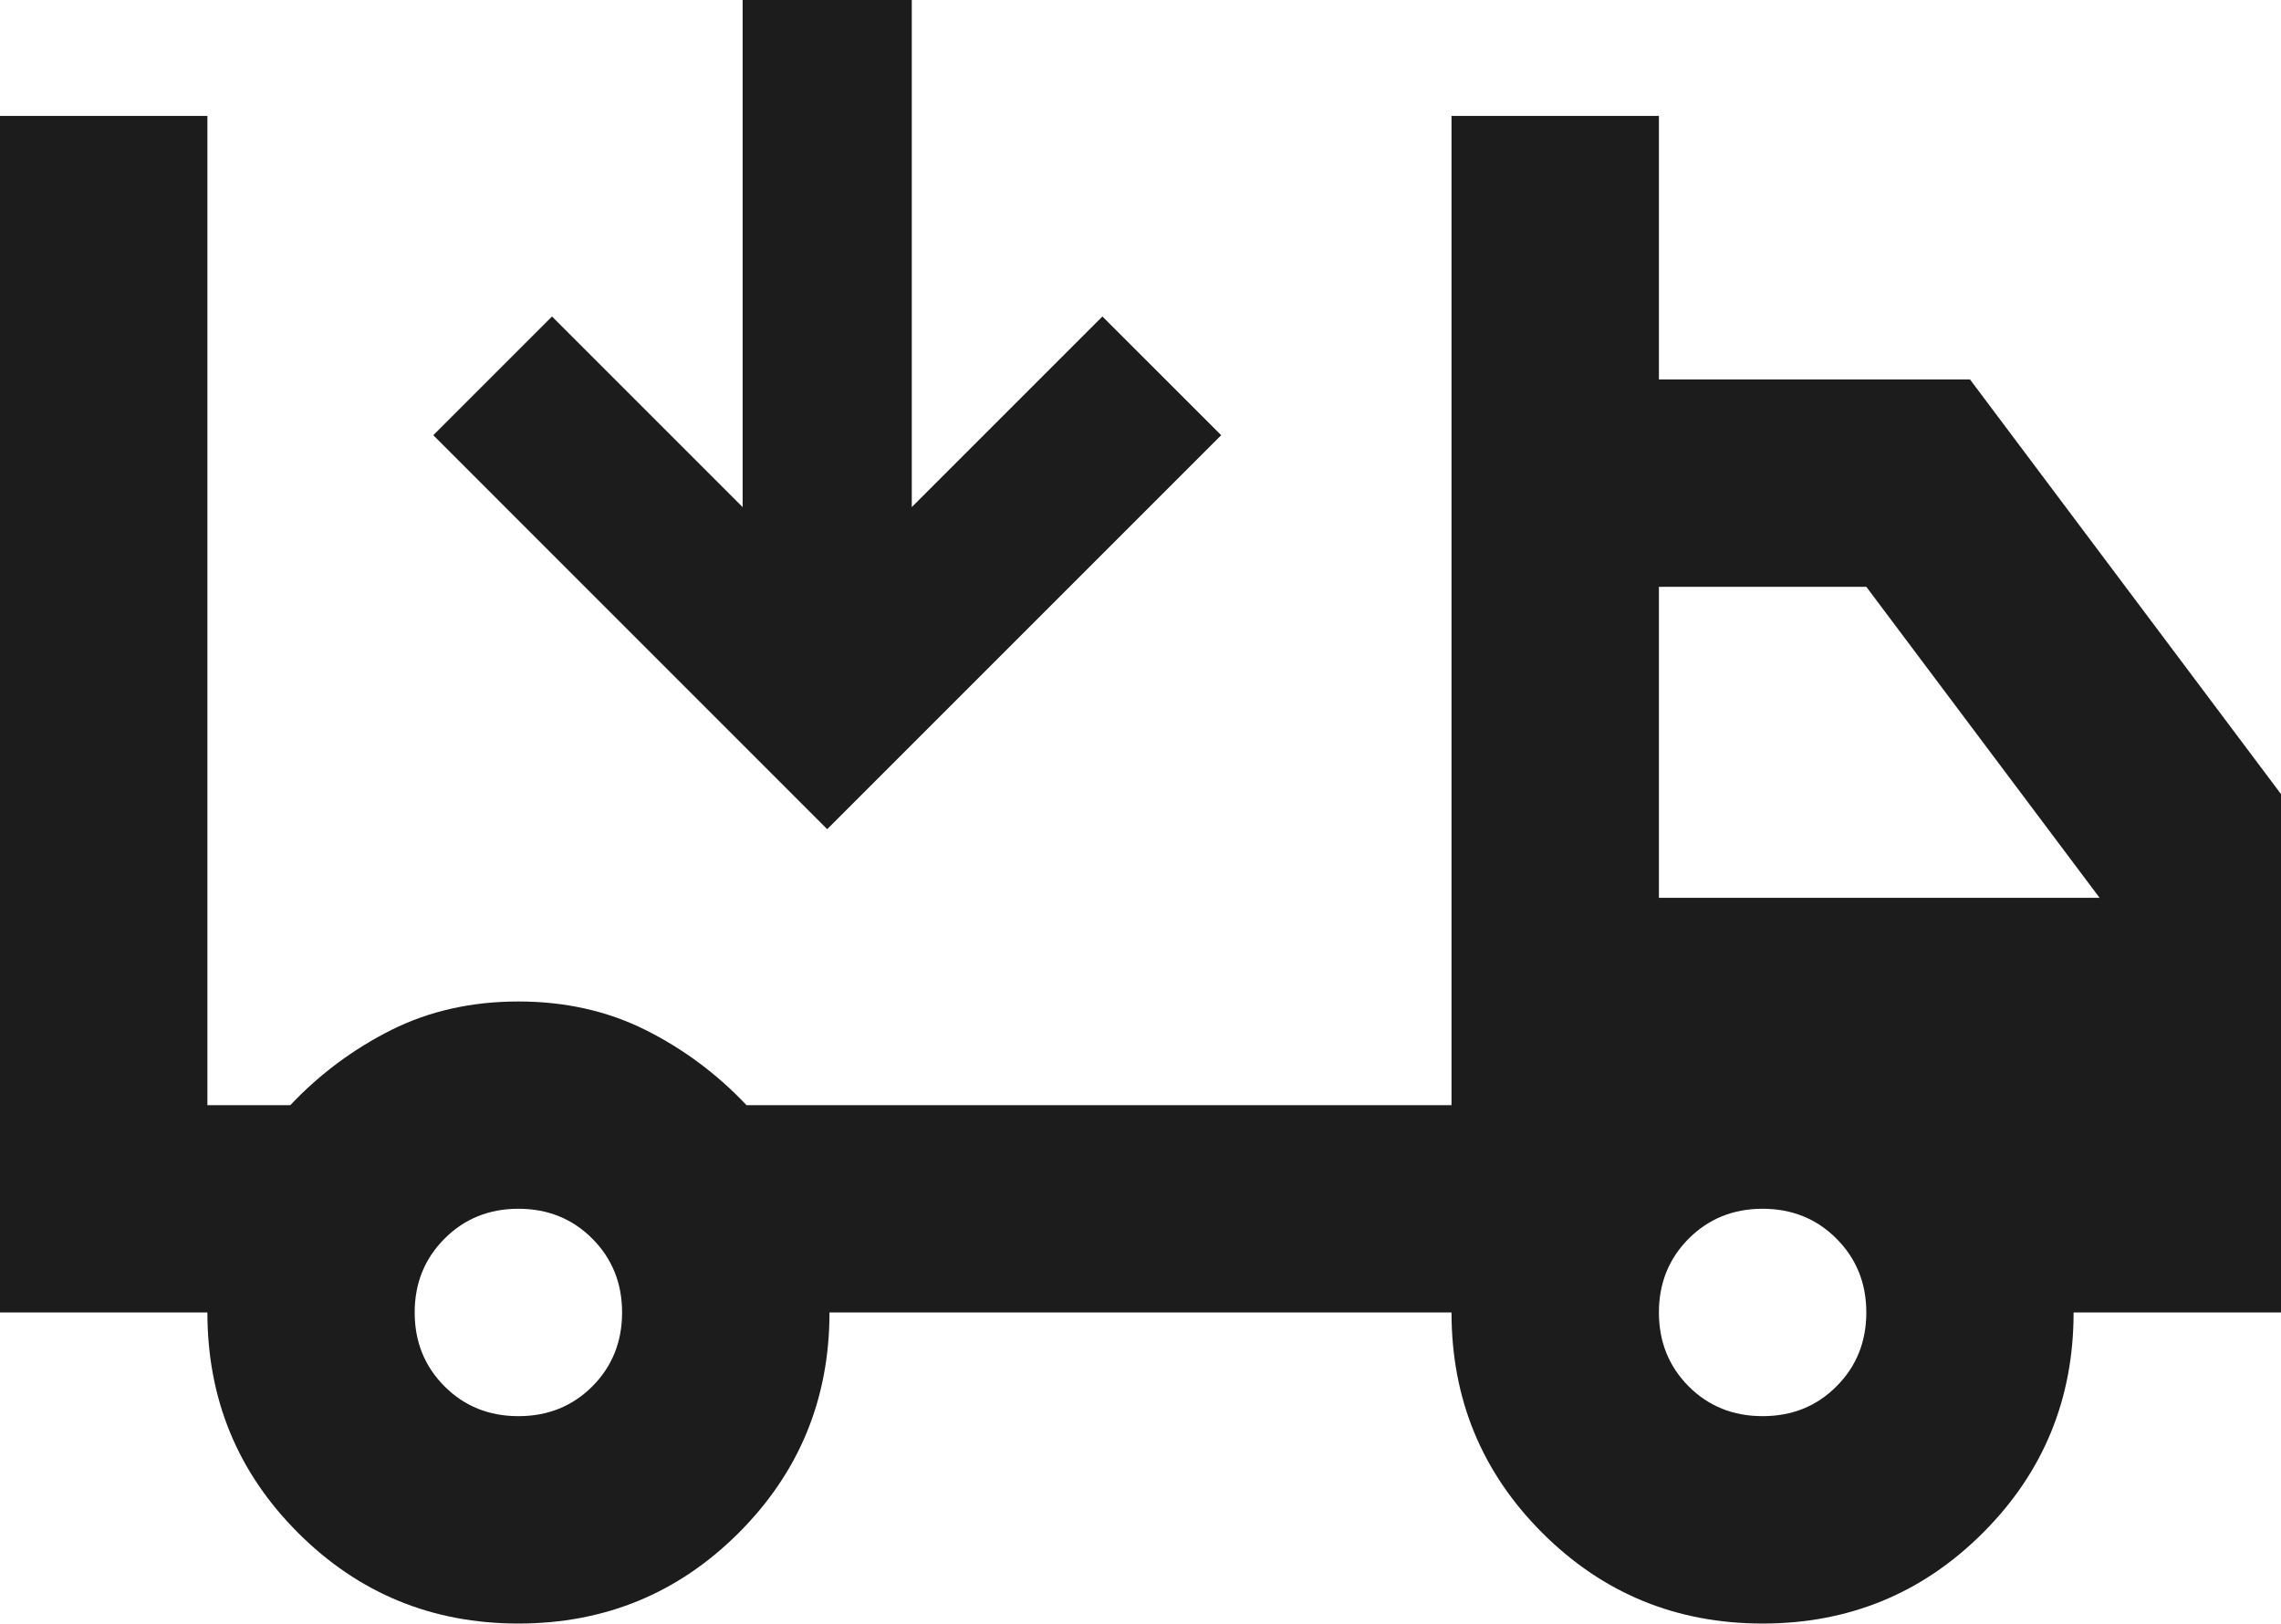 <?xml version="1.0" encoding="UTF-8"?>
<svg xmlns="http://www.w3.org/2000/svg" id="Laag_1" data-name="Laag 1" viewBox="0 0 400 284.73">
  <defs>
    <style>
      .cls-1 {
        fill: #1c1c1c;
      }
    </style>
  </defs>
  <path class="cls-1" d="M0,20.33v209.84h36.37c0,15.16,5.29,28.04,15.9,38.64,10.6,10.6,23.49,15.91,38.64,15.91s28.04-5.31,38.64-15.91c10.6-10.6,15.91-23.48,15.91-38.64h109.08c0,15.16,5.31,28.04,15.91,38.64s23.49,15.91,38.64,15.91,28.04-5.31,38.64-15.91c10.6-10.6,15.9-23.48,15.9-38.64h36.37v-90.91l-54.54-72.72h-54.55V20.33h-36.37v173.48h-123.63c-5.15-5.45-11.05-9.85-17.72-13.19-6.67-3.33-14.09-4.99-22.28-4.99s-15.61,1.66-22.28,4.99c-6.65,3.34-12.57,7.74-17.72,13.19h-14.54V20.33H0ZM103.87,243.13c-3.49,3.49-7.81,5.22-12.96,5.22s-9.48-1.74-12.95-5.22c-3.49-3.49-5.24-7.81-5.24-12.96s1.75-9.46,5.24-12.95c3.47-3.49,7.8-5.24,12.95-5.24s9.48,1.75,12.96,5.24c3.47,3.49,5.22,7.8,5.22,12.95s-1.75,9.48-5.22,12.96ZM322.04,243.13c-3.47,3.49-7.8,5.22-12.95,5.22s-9.48-1.74-12.96-5.22c-3.47-3.49-5.22-7.81-5.22-12.96s1.75-9.46,5.22-12.95c3.49-3.49,7.81-5.24,12.96-5.24s9.48,1.75,12.95,5.24c3.49,3.49,5.24,7.8,5.24,12.95s-1.75,9.48-5.24,12.96ZM290.91,157.45v-54.54h36.37l40.91,54.54h-77.28Z"></path>
  <polygon class="cls-1" points="193.32 55.5 159.89 88.93 159.89 0 130.23 0 130.23 88.93 96.8 55.5 75.98 76.32 145.06 145.41 214.15 76.32 193.32 55.5"></polygon>
</svg>
